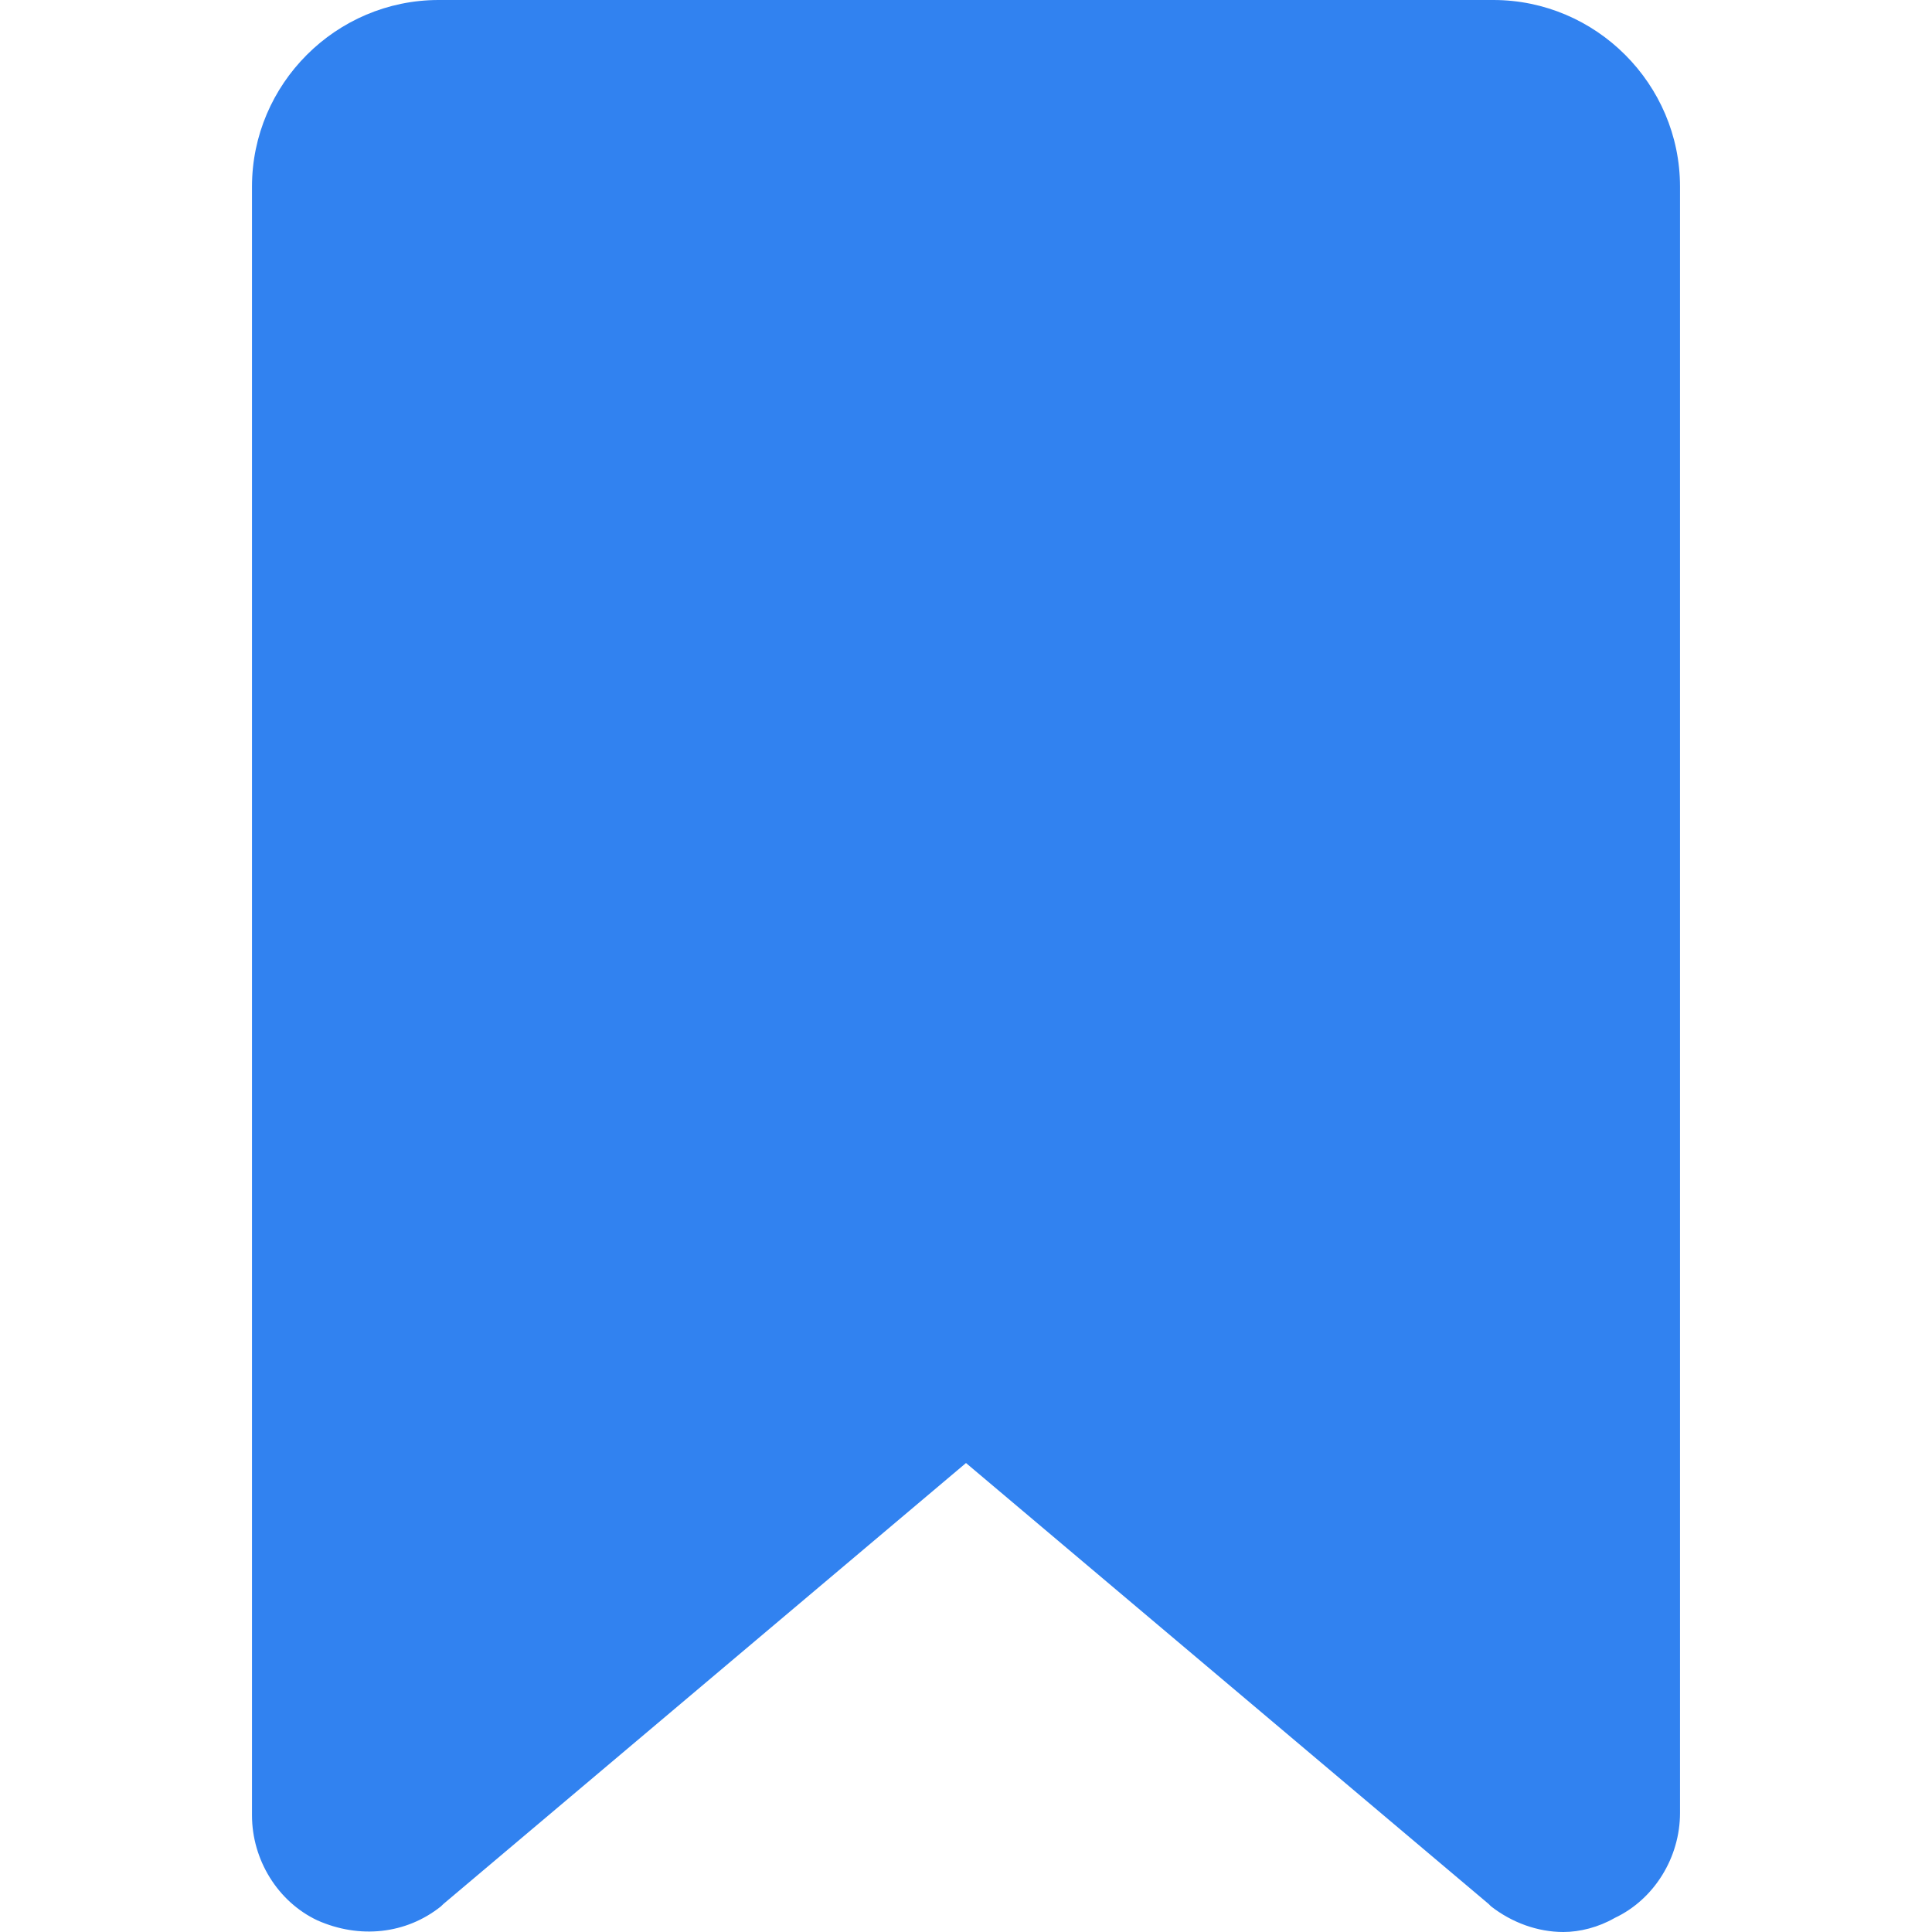 <?xml version="1.0" encoding="UTF-8"?> <svg xmlns="http://www.w3.org/2000/svg" width="35" height="35" viewBox="0 0 35 35" fill="none"> <path d="M27.053 0H7.947C6.087 0 4.565 1.522 4.565 3.382V32.886C4.565 33.69 5.03 34.45 5.749 34.789C6.51 35.127 7.355 35.042 7.989 34.535L8.032 34.493L17.5 26.504L26.969 34.493L27.011 34.535C27.392 34.831 27.857 35 28.322 35C28.617 35 28.956 34.916 29.251 34.746C29.97 34.408 30.435 33.647 30.435 32.844V3.382C30.435 1.522 28.913 0 27.053 0Z" fill="#3182F0"></path> </svg> 